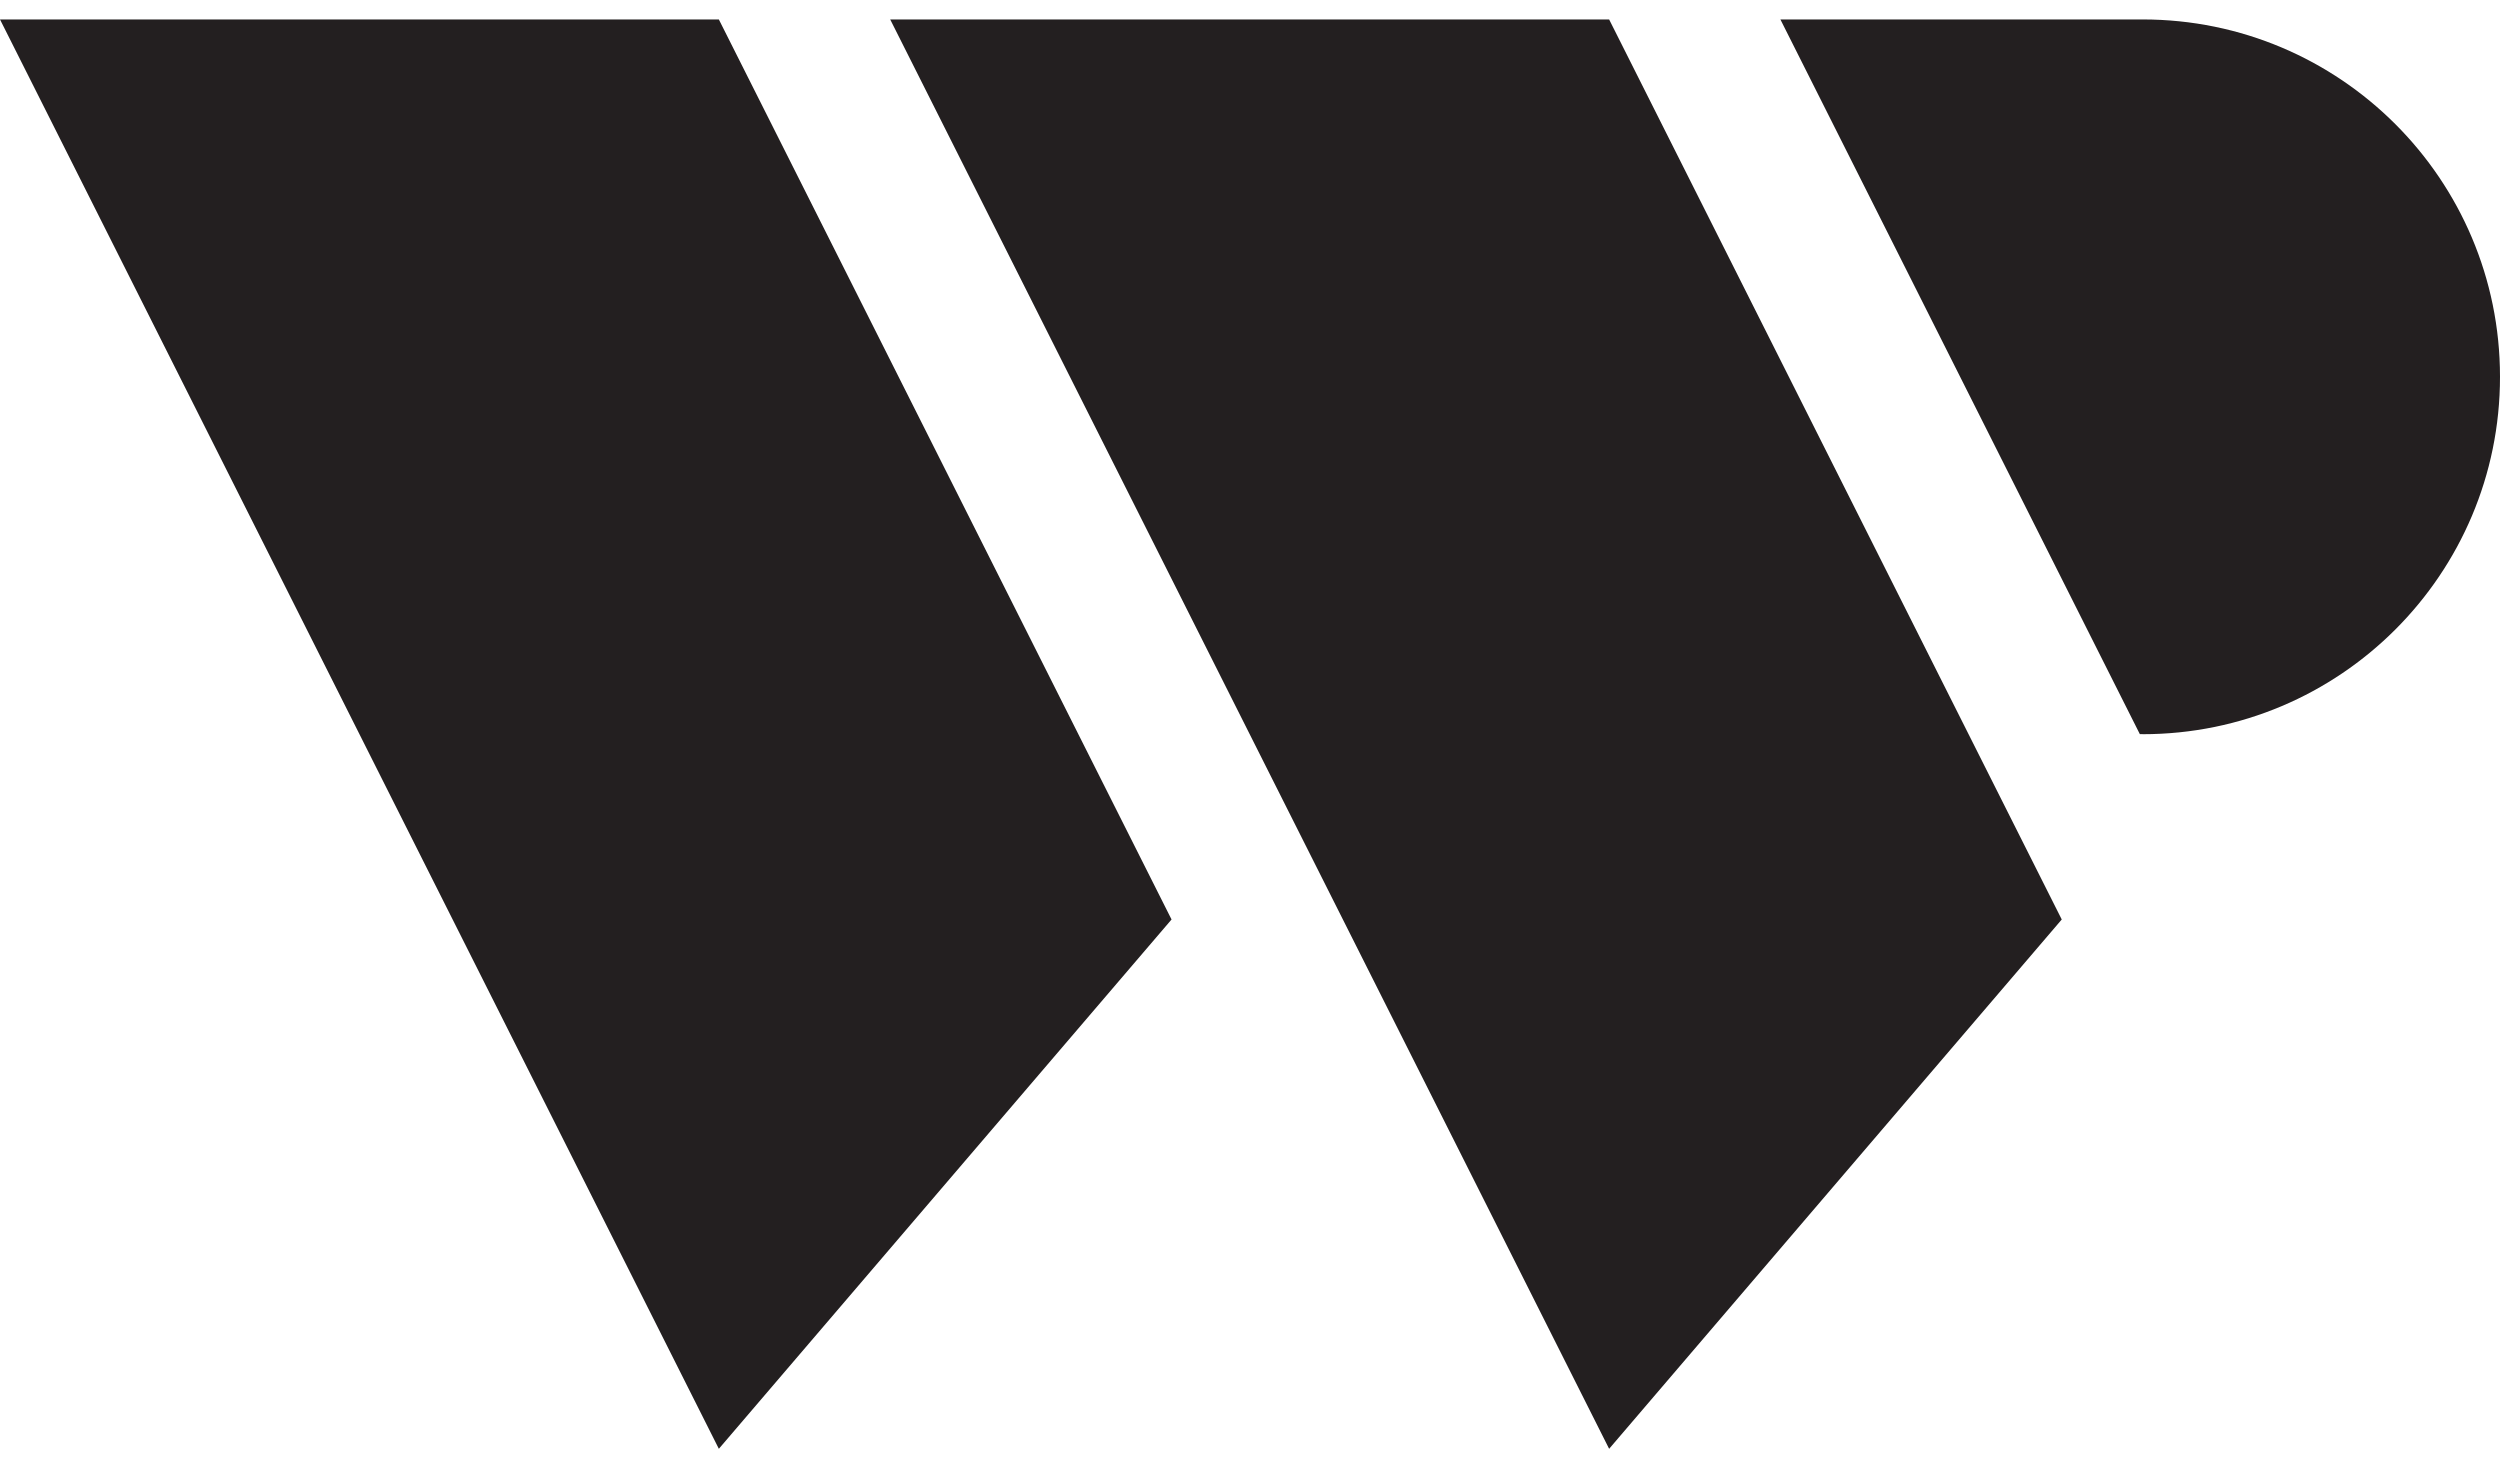 <svg width="63" height="37" viewBox="0 0 63 37" fill="none" xmlns="http://www.w3.org/2000/svg">
<path d="M29.523 23.171L18.115 36.51L0 0.49H18.115L29.523 23.171Z" fill="#231F20"/>
<path d="M51.956 23.171L40.55 36.51L22.433 0.49H40.55L51.956 23.171Z" fill="#231F20"/>
<path d="M53.994 18.5H53.924L44.866 0.49H53.994C58.967 0.49 63 4.521 63 9.496C63 14.469 58.969 18.502 53.994 18.502V18.5Z" fill="#231F20"/>
</svg>
